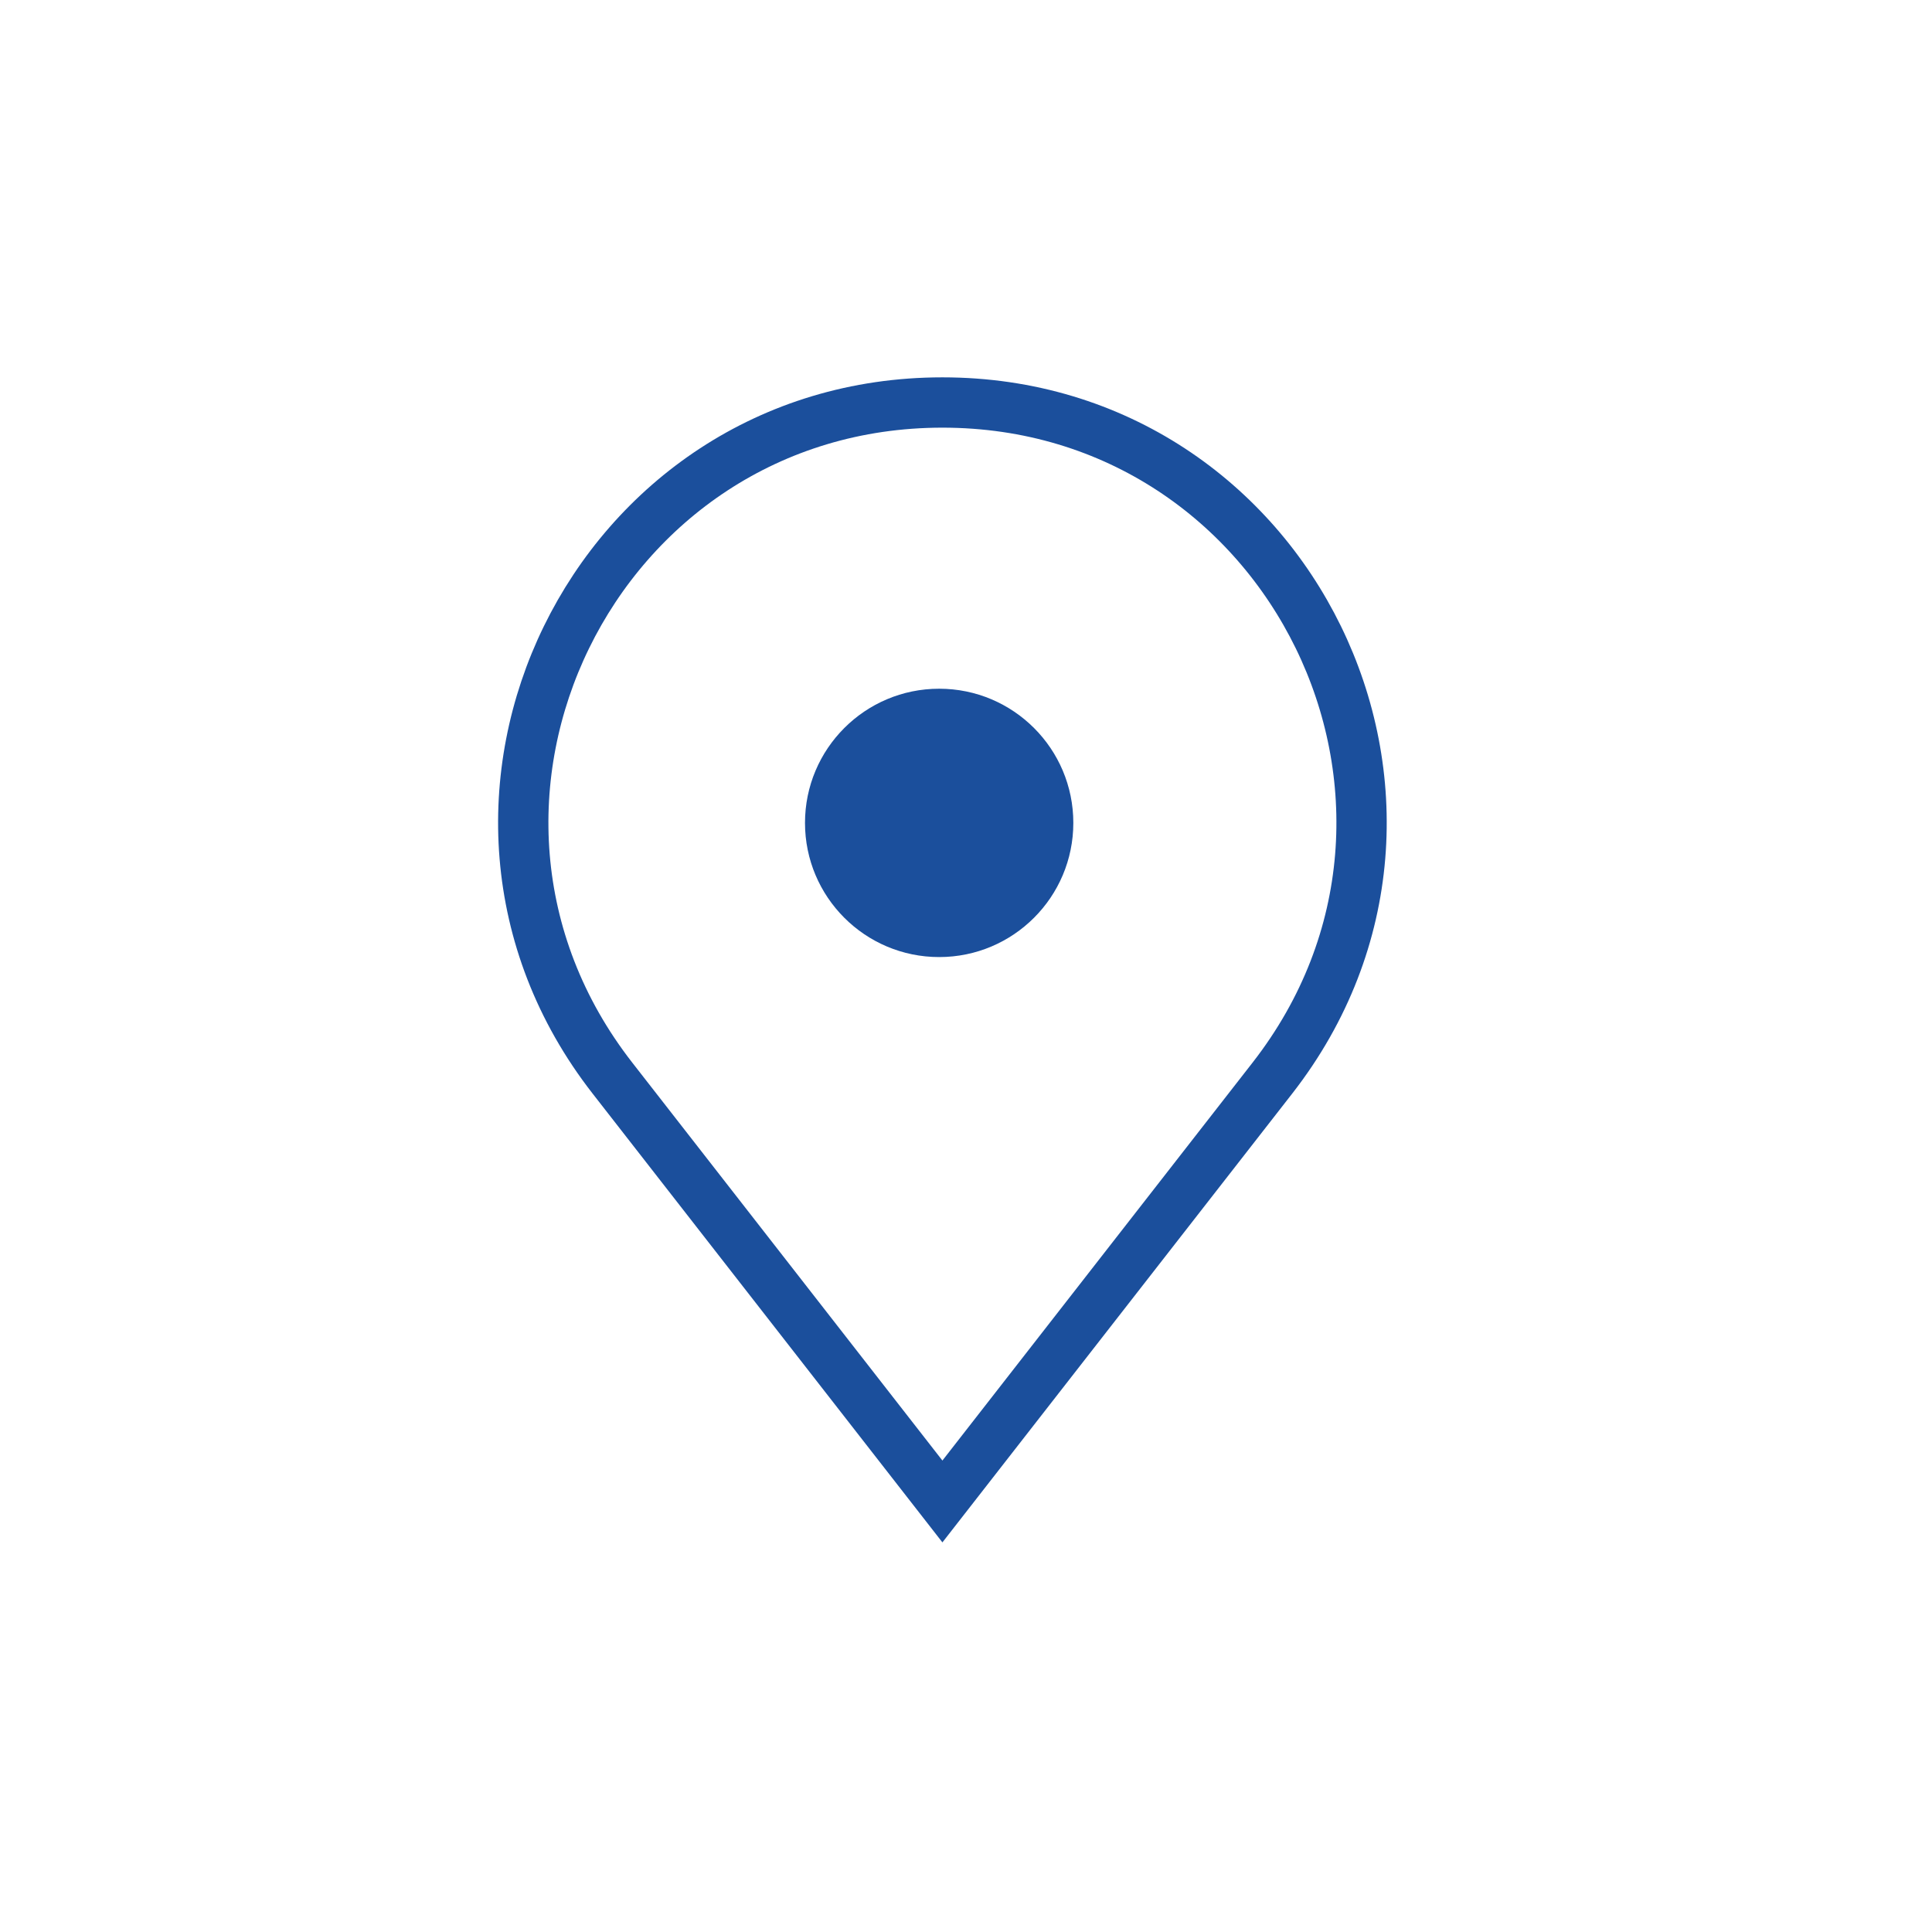 <svg width="96" height="96" viewBox="0 0 96 96" fill="none" xmlns="http://www.w3.org/2000/svg">
<rect x="0" y="0" width="96" height="96" fill="#808080" stroke="none"/>
<g clip-path="url(#clip0_106_201)">
<path d="M96 0H0V96H96V0Z" fill="white"/>
<path d="M46.667 47.556C50.349 47.556 53.333 44.571 53.333 40.889C53.333 37.207 50.349 34.222 46.667 34.222C42.985 34.222 40 37.207 40 40.889C40 44.571 42.985 47.556 46.667 47.556Z" fill="#1B4F9C"/>
<path d="M63.225 53.569L46.828 74.607L30.431 53.569C19.79 39.917 29.518 20 46.828 20C64.138 20 73.866 39.917 63.225 53.569Z" stroke="#1B4F9C" stroke-width="2.5"/>
</g>
<defs>
<clipPath id="clip0_106_201">
<rect width="96" height="96" fill="white"/>
</clipPath>
</defs>
</svg>
